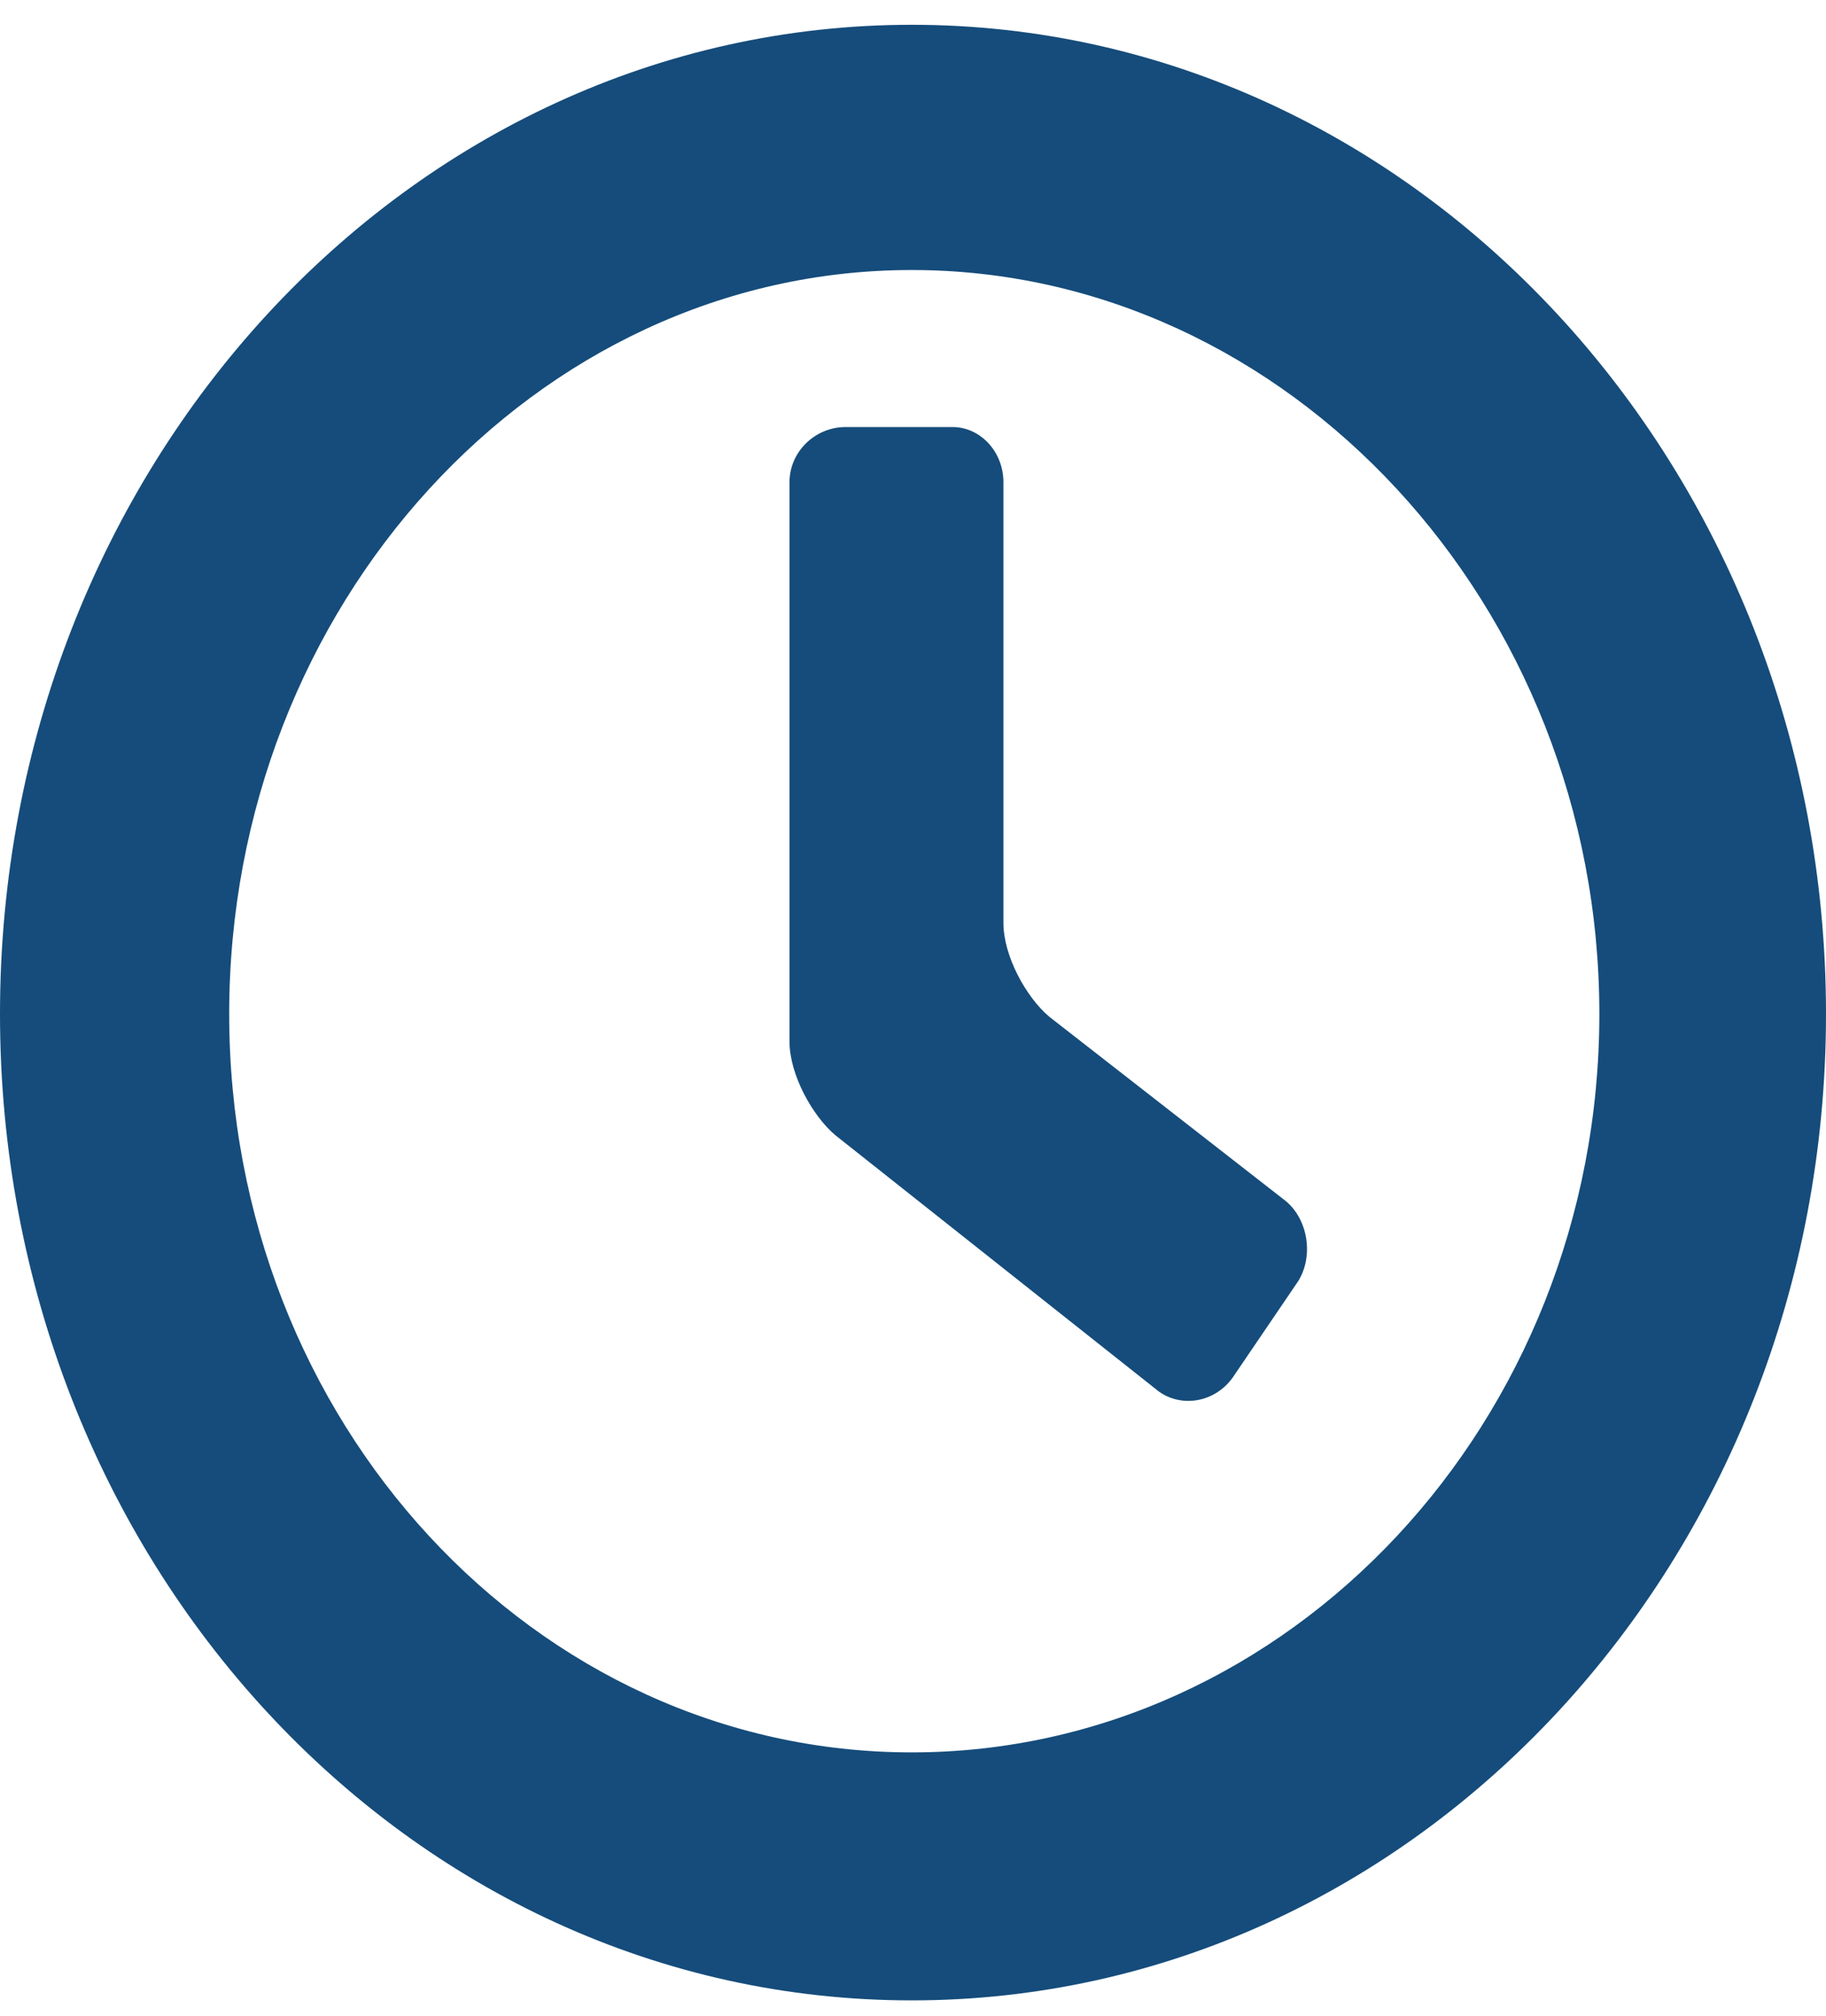 <svg width="58" height="64" viewBox="0 0 58 64" fill="none" xmlns="http://www.w3.org/2000/svg">
<path d="M28.96 63.513C12.943 63.513 0 49.515 0 32.194C0 14.872 12.943 0.787 28.96 0.787C44.976 0.787 58 14.872 58 32.194C58 49.515 44.976 63.513 28.96 63.513ZM28.96 8.573C16.987 8.573 7.28 19.246 7.28 32.194C7.28 45.141 16.987 55.639 28.96 55.639C40.932 55.639 50.801 45.141 50.801 32.194C50.801 19.246 40.932 8.573 28.96 8.573ZM36.806 44.179L26.533 36.043C25.805 35.43 25.077 34.118 25.077 33.068V15.309C25.077 14.347 25.886 13.559 26.856 13.559H30.254C31.144 13.559 31.872 14.347 31.872 15.309V29.306C31.872 30.356 32.6 31.669 33.328 32.281L40.851 38.142C41.579 38.755 41.741 39.98 41.174 40.767L39.152 43.742C38.586 44.529 37.534 44.704 36.806 44.179Z" fill="#154C7B"/>
</svg>
